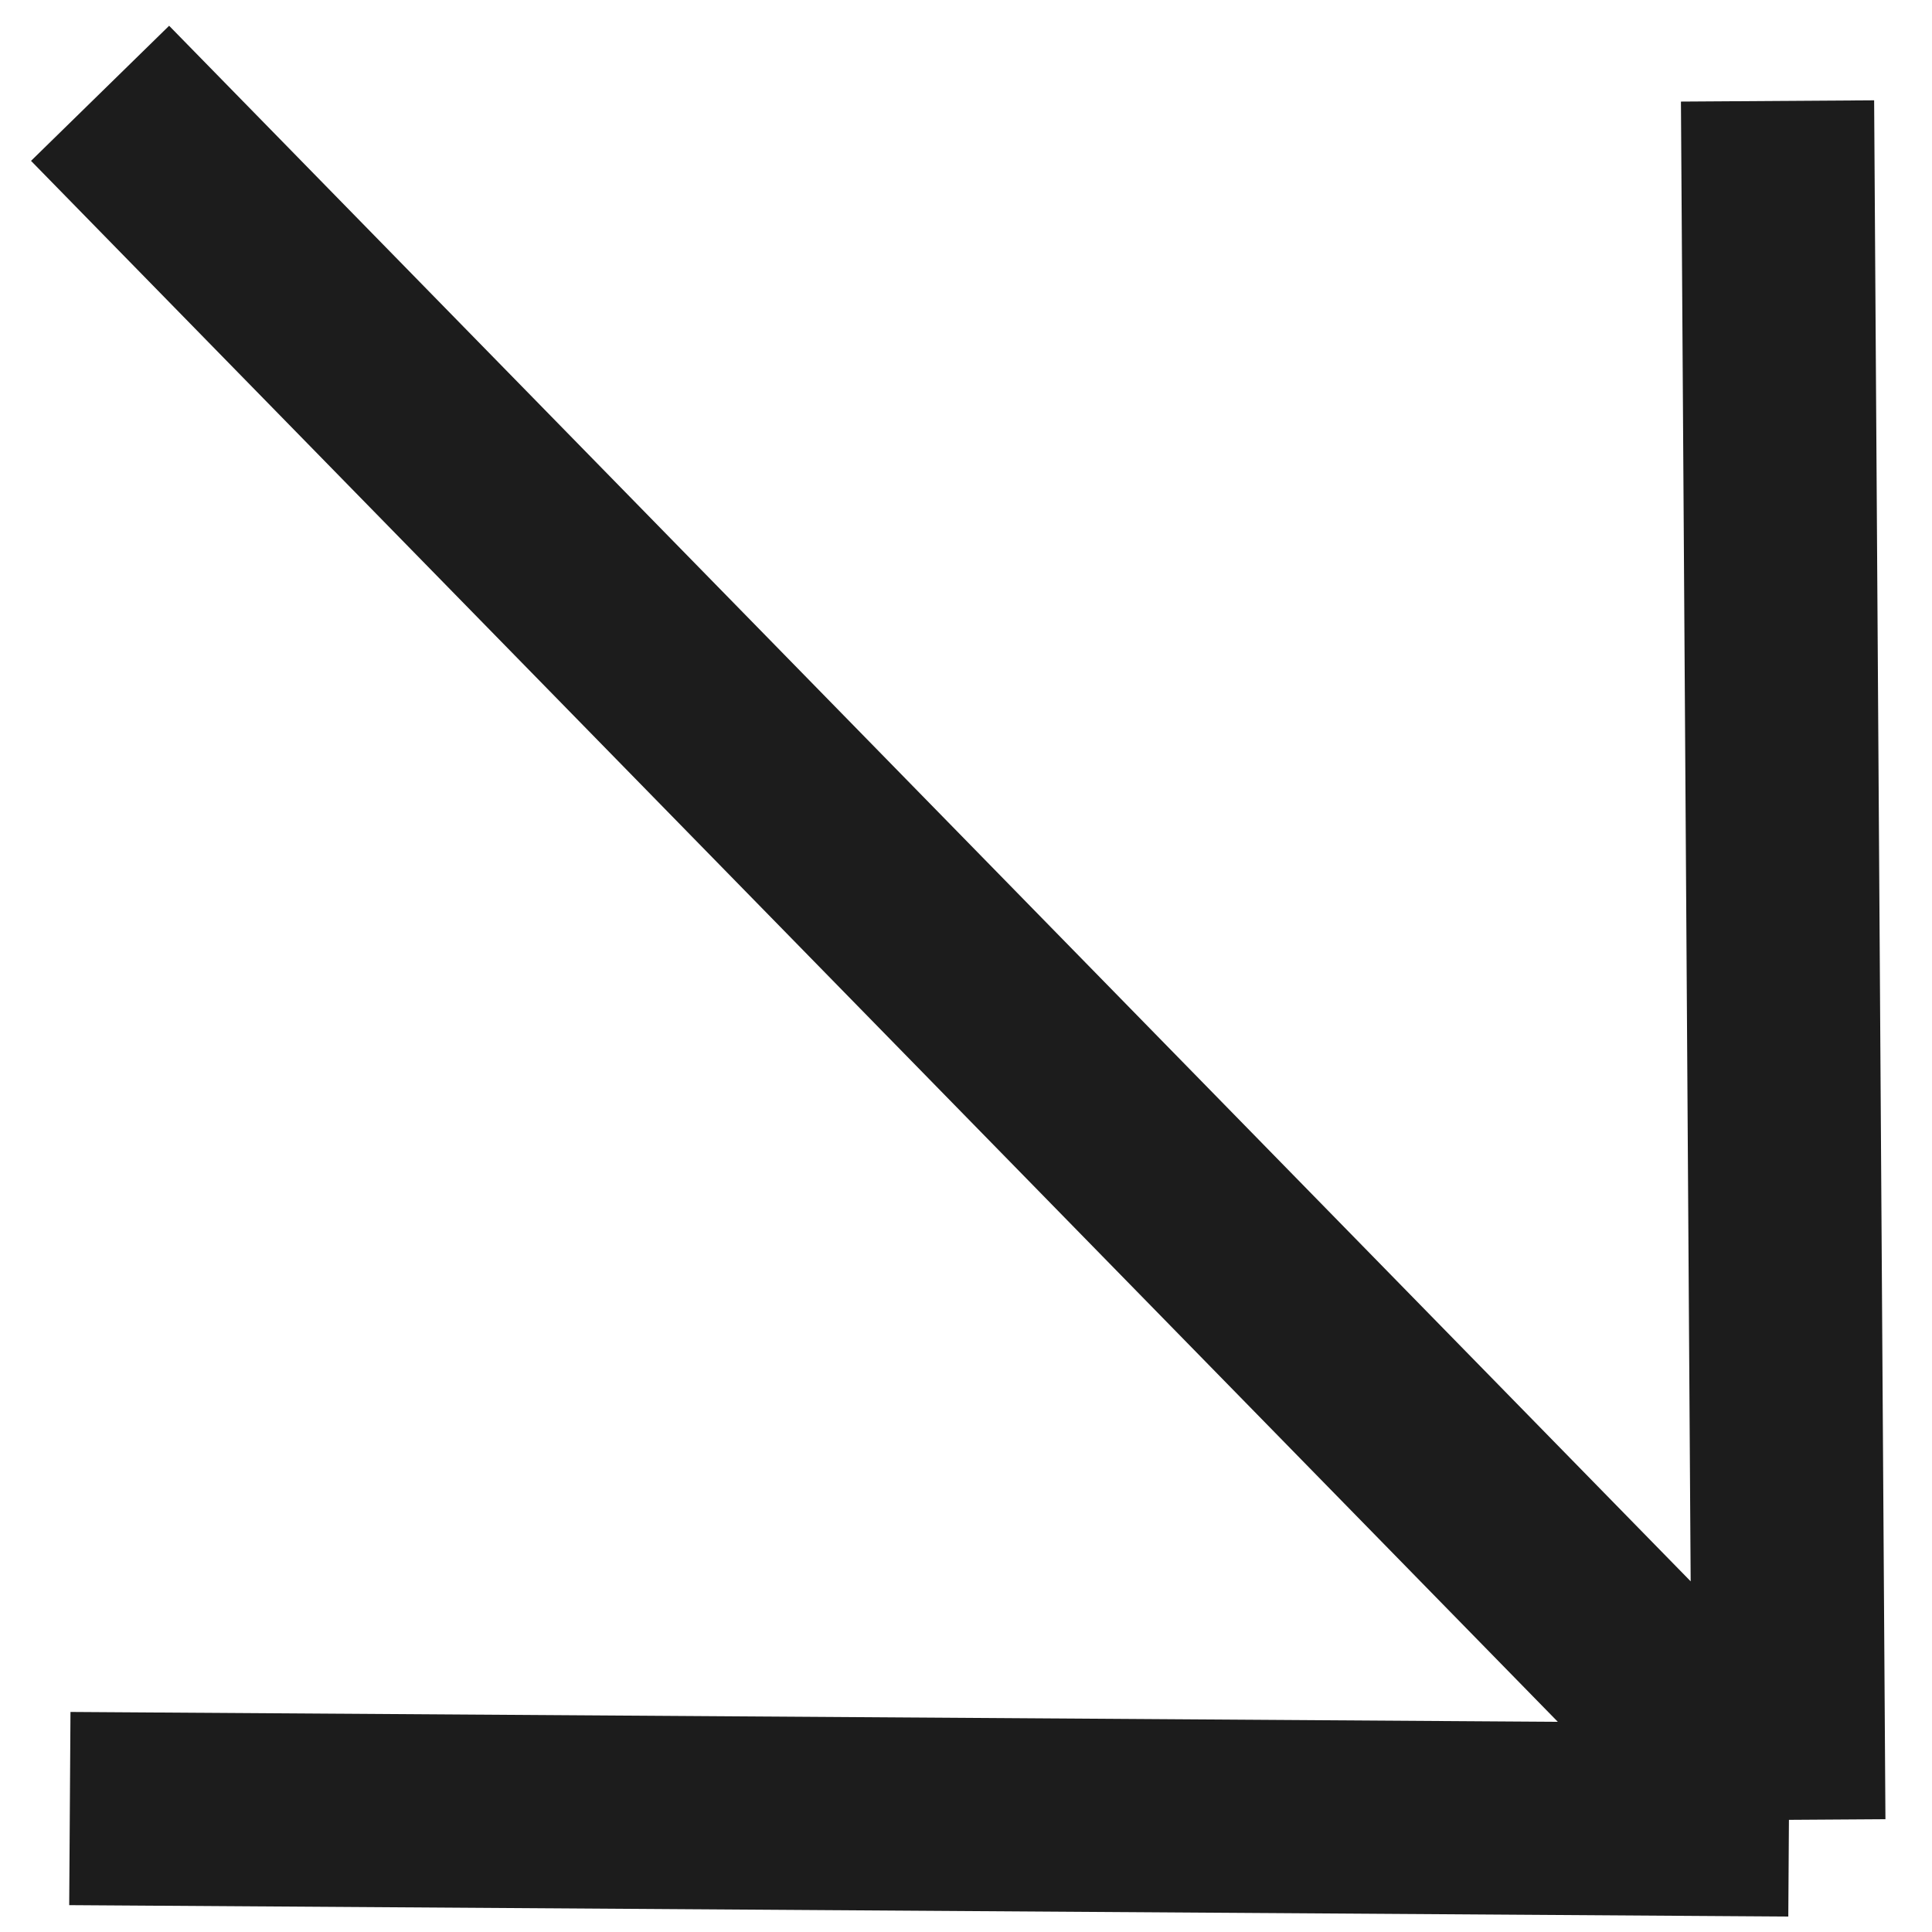 <svg xmlns="http://www.w3.org/2000/svg" width="20" height="20" fill="none" viewBox="0 0 20 20"><path stroke="#1C1C1C" stroke-width="2" d="M1.036.966 18.519 18.84m0 0L.723 18.722m17.795.117-.117-17.794"/></svg>